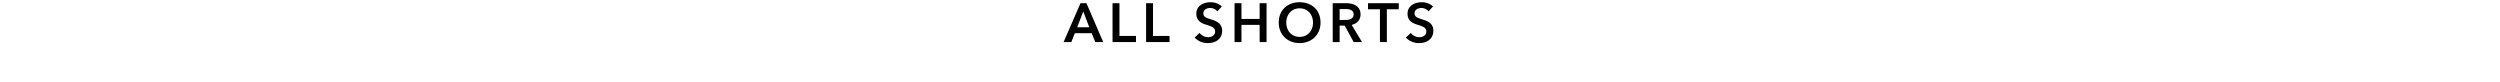 <svg xmlns="http://www.w3.org/2000/svg" xmlns:xlink="http://www.w3.org/1999/xlink" width="1366" height="45" viewBox="0 0 1366 45"><defs><clipPath id="a"><rect width="1366" height="45" transform="translate(0 215)" fill="rgba(178,51,51,0.42)"/></clipPath></defs><g transform="translate(0 -215)" clip-path="url(#a)"><path d="M117.135,29h4.23l1.92-4.86h9.21l1.98,4.86h4.32l-9.15-21.24h-3.27Zm7.44-8.1,3.33-8.64,3.27,8.64Zm19.32,8.1H156.7V25.64h-9.03V7.76h-3.78Zm18.33,0h12.81V25.64H166V7.76h-3.78Zm41.4-19.5a9.275,9.275,0,0,0-6.18-2.28c-3.84,0-7.77,1.92-7.77,6.24,0,3.96,2.79,5.22,5.37,6.03,2.67.84,4.89,1.47,4.89,3.69,0,2.28-2.07,3.15-3.84,3.15a6.049,6.049,0,0,1-4.65-2.34l-2.7,2.52a9.679,9.679,0,0,0,7.29,3.03c4.17,0,7.74-2.22,7.74-6.78,0-4.17-3.48-5.37-6.21-6.21-2.4-.75-4.05-1.32-4.05-3.27,0-2.07,2.01-2.91,3.75-2.91a5.2,5.2,0,0,1,3.9,1.83Zm6.93,19.5h3.78V19.58h9.93V29h3.78V7.76h-3.78v8.58h-9.93V7.76h-3.78Zm24.15-10.68c0,6.63,4.83,11.22,11.37,11.22,6.63,0,11.46-4.59,11.46-11.22,0-6.81-4.83-11.1-11.46-11.1C239.535,7.22,234.705,11.51,234.705,18.32Zm4.11,0c0-4.38,2.91-7.77,7.29-7.77,4.41,0,7.32,3.39,7.32,7.77,0,4.53-2.97,7.83-7.32,7.83C241.785,26.15,238.815,22.85,238.815,18.32ZM264.195,29h3.78V20h2.76l4.92,9h4.56l-5.67-9.42c2.97-.66,4.86-2.67,4.86-5.73,0-4.5-3.84-6.09-7.83-6.09h-7.38Zm3.78-12.09V10.94h3.42c1.95,0,4.23.57,4.23,2.88,0,2.58-2.43,3.09-4.56,3.09ZM289.995,29h3.78V11.06h6.51V7.76h-16.8v3.3h6.51Zm29.04-19.5a9.275,9.275,0,0,0-6.18-2.28c-3.84,0-7.77,1.92-7.77,6.24,0,3.96,2.79,5.22,5.37,6.03,2.67.84,4.89,1.47,4.89,3.69,0,2.28-2.07,3.15-3.84,3.15a6.049,6.049,0,0,1-4.65-2.34l-2.7,2.52a9.679,9.679,0,0,0,7.29,3.03c4.17,0,7.74-2.22,7.74-6.78,0-4.17-3.48-5.37-6.21-6.21-2.4-.75-4.05-1.32-4.05-3.27,0-2.07,2.01-2.91,3.75-2.91a5.2,5.2,0,0,1,3.9,1.83Z" transform="translate(464 209)"/></g></svg>